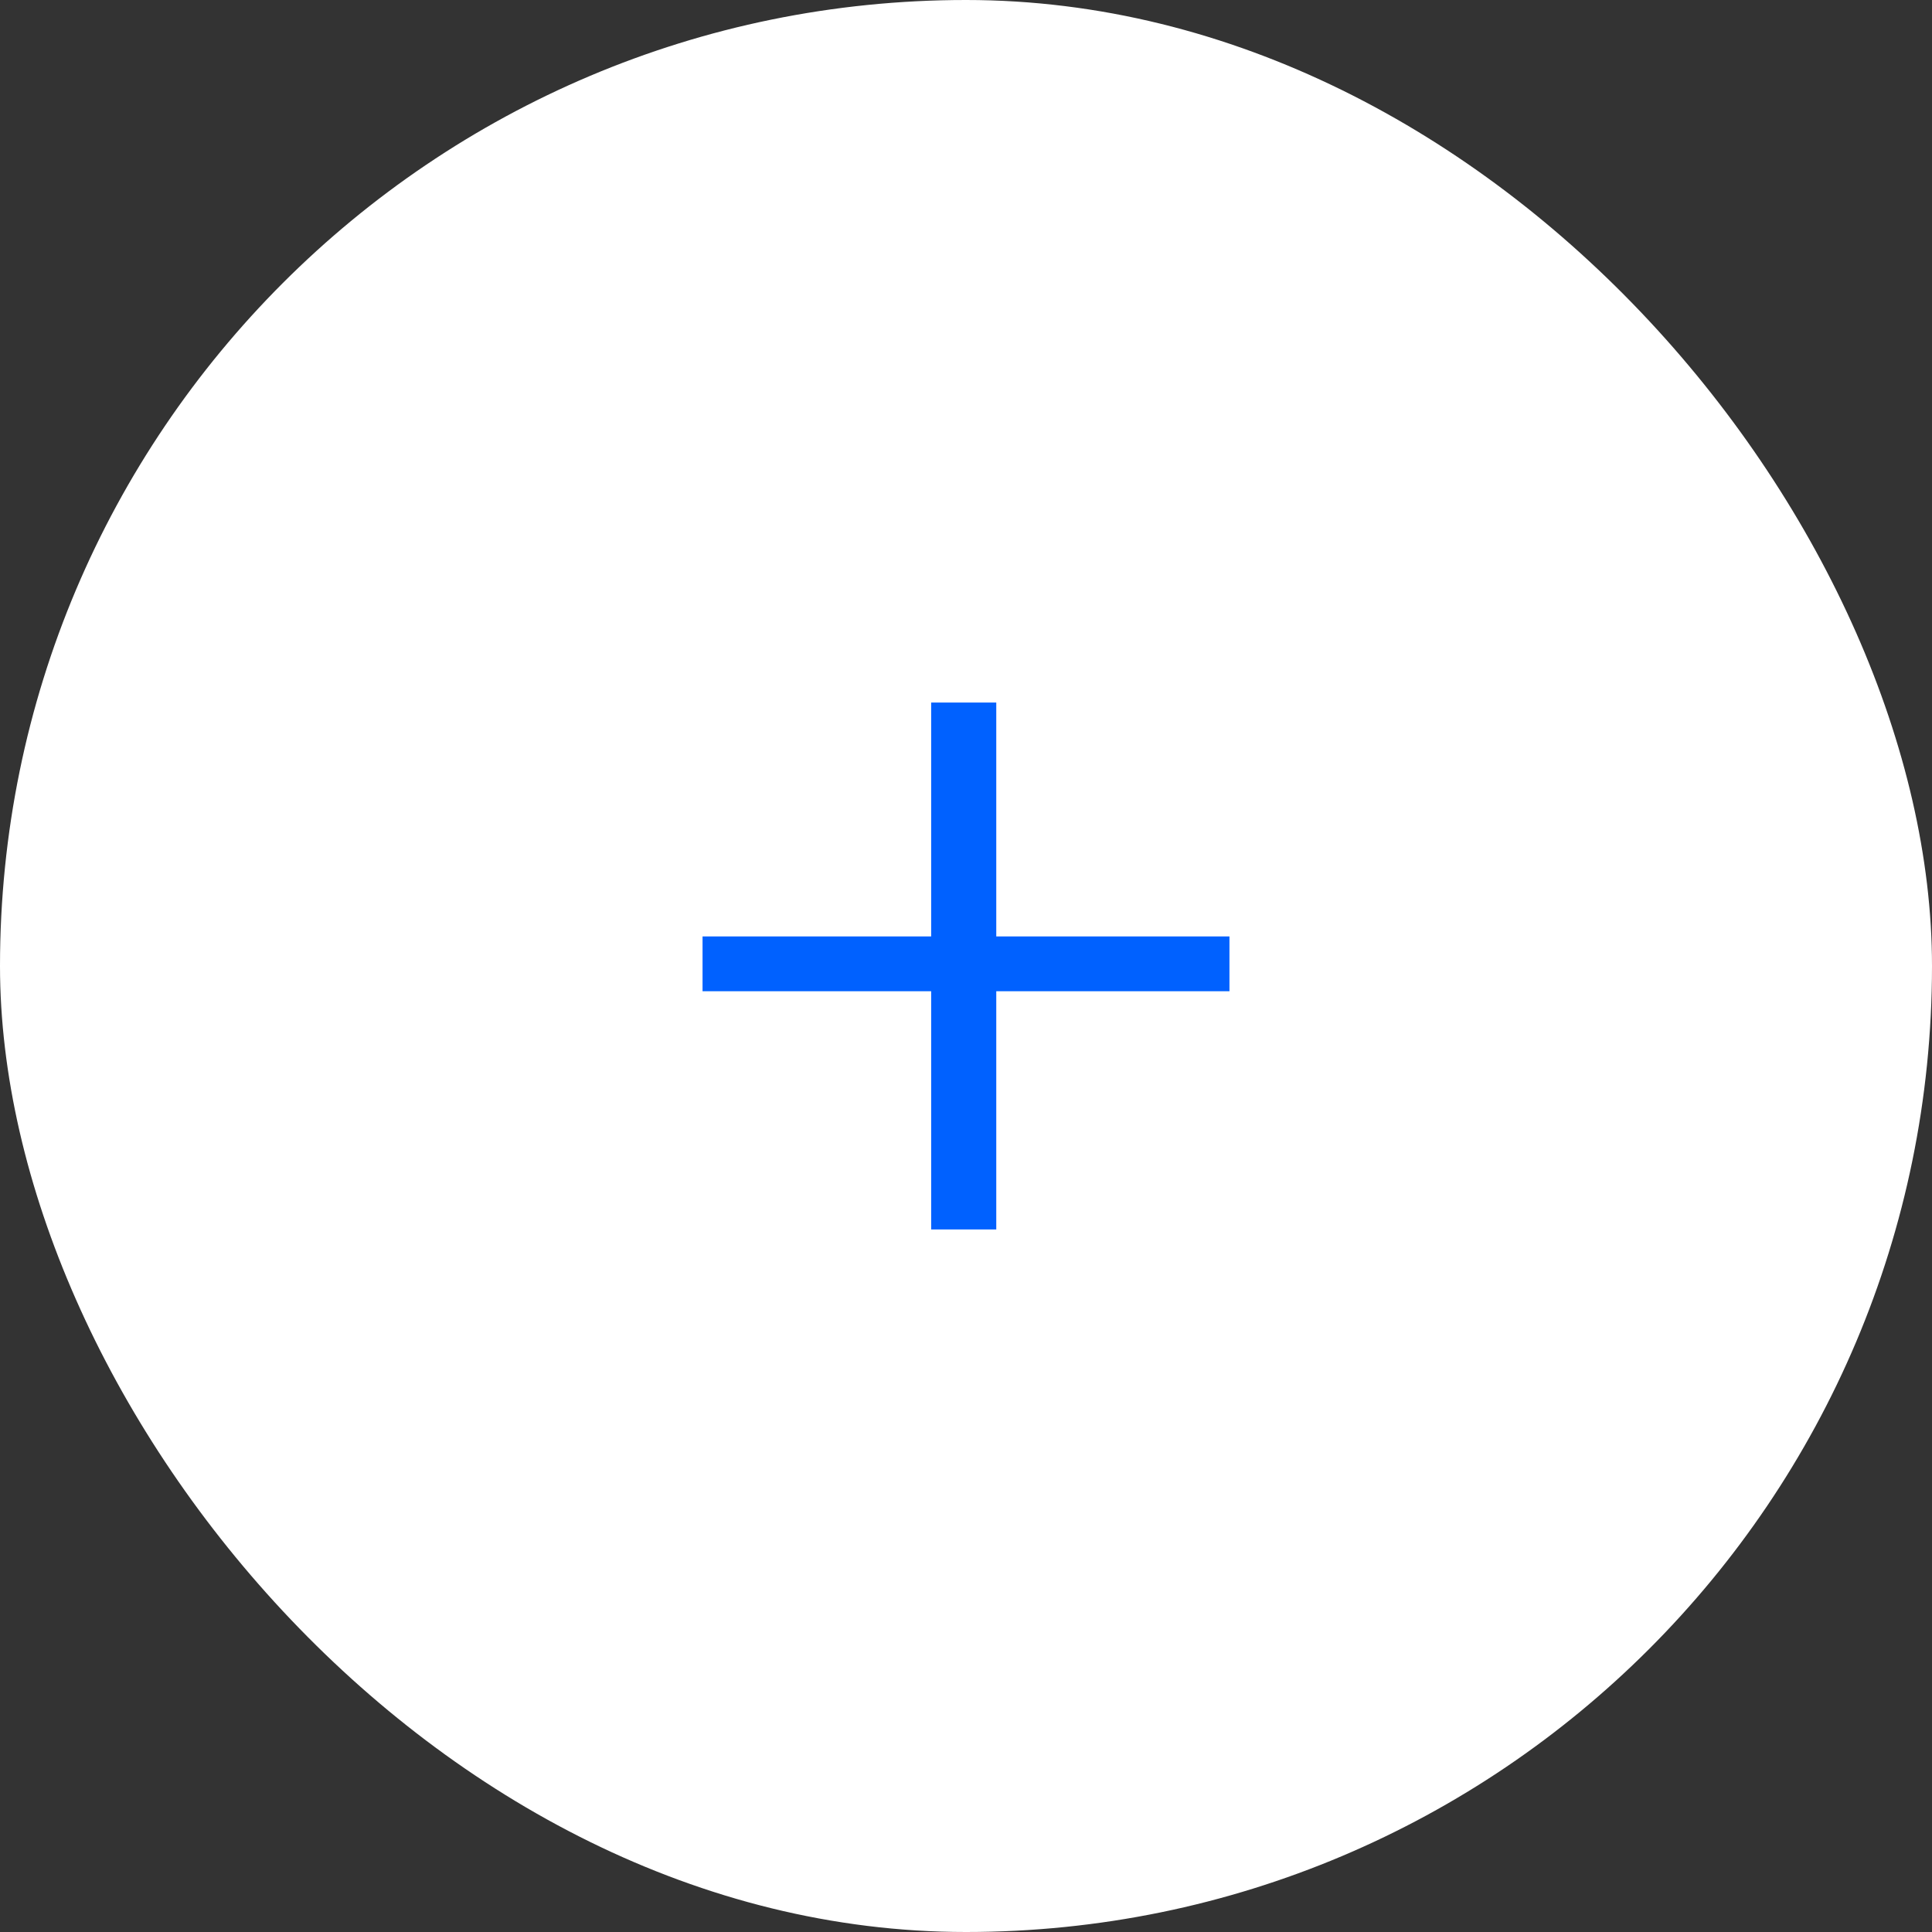 <?xml version="1.0" encoding="UTF-8"?> <svg xmlns="http://www.w3.org/2000/svg" width="33" height="33" viewBox="0 0 33 33" fill="none"><rect x="0" y="0" width="33" height="33" fill="#333333" stroke="none"/><rect width="33" height="33" rx="16.5" fill="white"></rect><path d="M17.017 12V15.995H21V16.931H17.017V21H15.905V16.931H12V15.995H15.905V12H17.017Z" fill="#0061FF"></path></svg> 